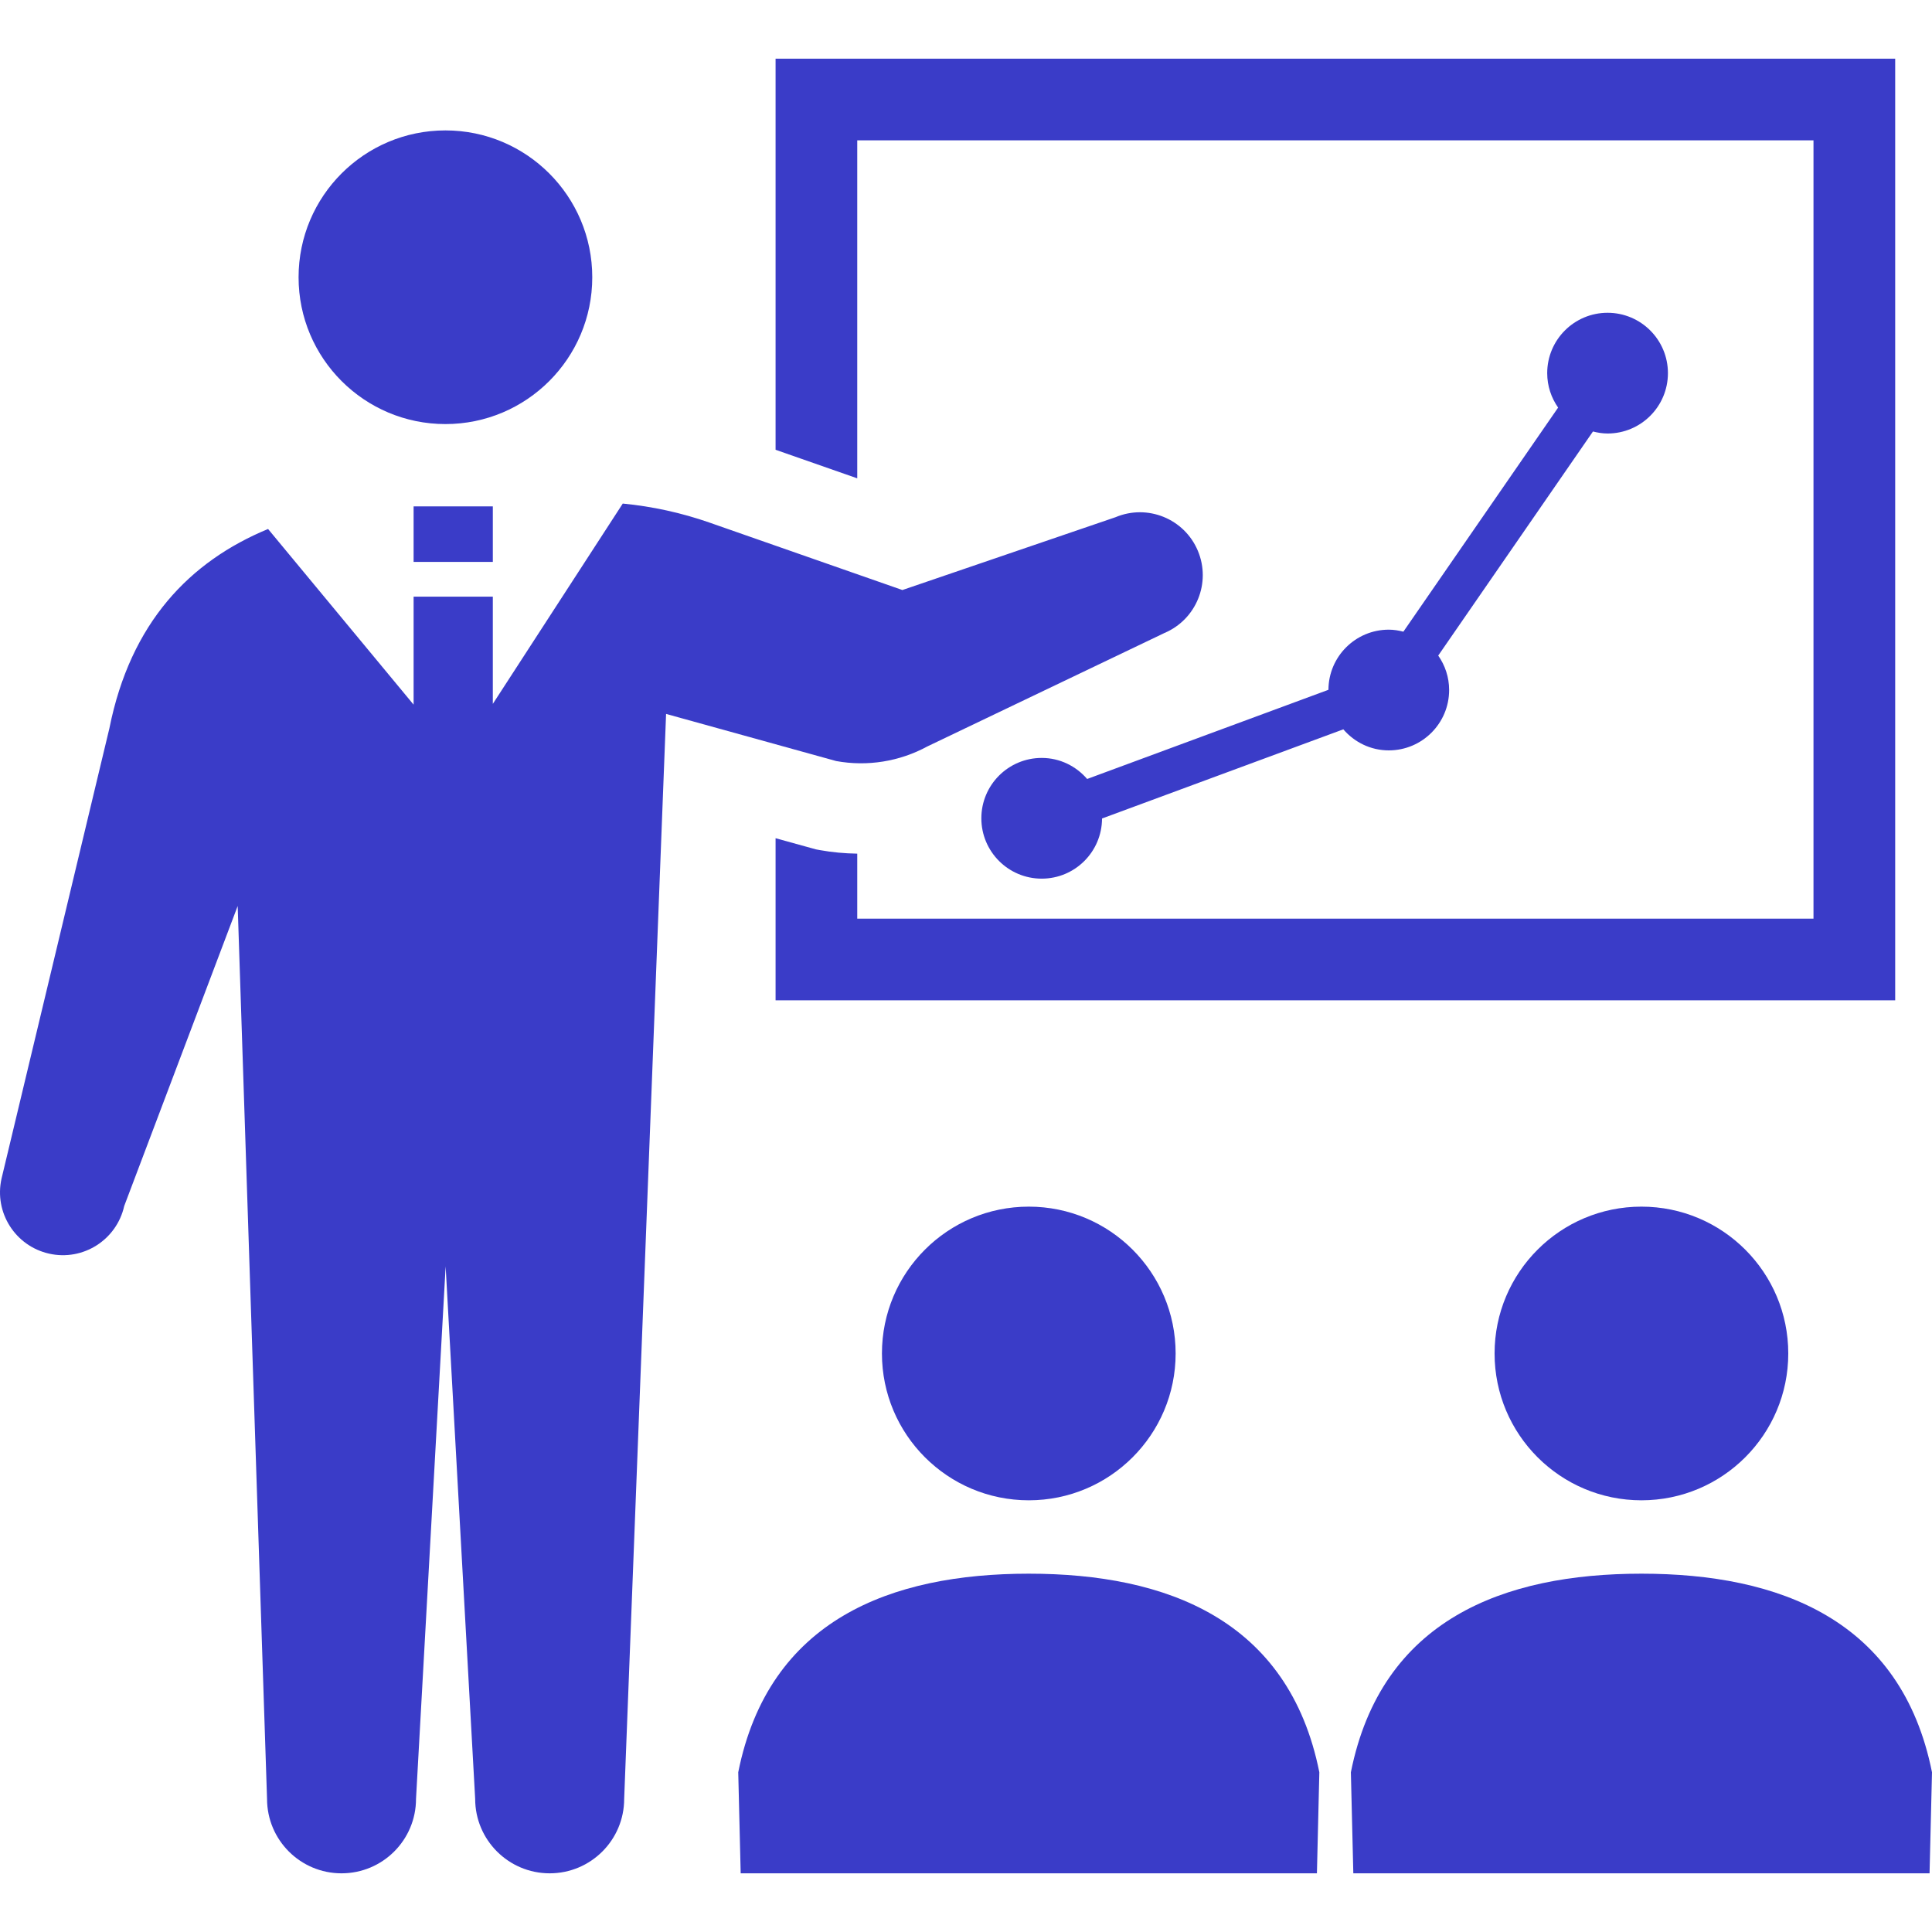 <!--?xml version="1.0" encoding="utf-8"?-->
<!-- Generator: Adobe Illustrator 18.1.1, SVG Export Plug-In . SVG Version: 6.00 Build 0)  -->

<svg version="1.1" id="_x32_" xmlns="http://www.w3.org/2000/svg" xmlns:xlink="http://www.w3.org/1999/xlink" x="0px" y="0px" viewBox="0 0 512 512" style="width: 256px; height: 256px; opacity: 1;" xml:space="preserve">
<style type="text/css">
	.st0{fill:#4B4B4B;}
</style>
<g>
	<path class="st0" d="M118.045,112.383c21.486,0,38.911-17.417,38.911-38.904c0-21.494-17.425-38.919-38.911-38.919
		c-21.494,0-38.919,17.425-38.919,38.919C79.126,94.966,96.55,112.383,118.045,112.383z" style="fill: rgb(58, 60, 200);"></path>
	<path class="st0" d="M227.179,37.192h253.415v206.256H227.179v-17.222c-3.312-0.055-6.631-0.344-9.888-0.937l-1.062-0.195
		l-10.693-2.96v42.957h296.709v-10.826V15.55H205.536v103.644l21.643,7.568V37.192z" style="fill: rgb(58, 60, 200);"></path>
	<path class="st0" d="M233.724,358.683c0,21.486,17.417,38.911,38.919,38.911c21.486,0,38.911-17.425,38.911-38.911
		c0-21.494-17.425-38.911-38.911-38.911C251.141,319.772,233.724,337.189,233.724,358.683z" style="fill: rgb(58, 60, 200);"></path>
	<path class="st0" d="M272.644,417.042c-36.498,0-68.919,12.169-77.003,52.634l0.649,26.774h152.708l0.64-26.774
		C341.554,429.211,309.134,417.042,272.644,417.042z" style="fill: rgb(58, 60, 200);"></path>
	<path class="st0" d="M396.079,358.683c0,21.486,17.425,38.911,38.919,38.911c21.486,0,38.911-17.425,38.911-38.911
		c0-21.494-17.425-38.911-38.911-38.911C413.504,319.772,396.079,337.189,396.079,358.683z" style="fill: rgb(58, 60, 200);"></path>
	<path class="st0" d="M434.998,417.042c-36.498,0-68.919,12.169-77.003,52.634l0.649,26.774h152.708L512,469.676
		C503.908,429.211,471.495,417.042,434.998,417.042z" style="fill: rgb(58, 60, 200);"></path>
	<path class="st0" d="M368.039,166.868c-8.81,0-15.956,7.131-15.988,15.934l-63.944,23.634c-2.93-3.39-7.209-5.577-12.044-5.577
		c-8.834,0-15.996,7.162-15.996,15.996s7.162,15.996,15.996,15.996c8.817,0,15.956-7.131,15.988-15.942l63.943-23.626
		c2.93,3.39,7.209,5.577,12.044,5.577c8.834,0,15.996-7.162,15.996-15.996c0-3.406-1.078-6.538-2.89-9.13l41.004-59.382
		c1.242,0.313,2.53,0.531,3.874,0.531c8.833,0,15.996-7.162,15.996-15.996s-7.162-15.996-15.996-15.996
		c-8.834,0-15.996,7.162-15.996,15.996c0,3.405,1.078,6.537,2.89,9.13l-41.004,59.382
		C370.671,167.086,369.383,166.868,368.039,166.868z" style="fill: rgb(58, 60, 200);"></path>
	<path class="st0" d="M245.776,197.805l62.796-30.047c8.474-3.585,12.442-13.348,8.857-21.83
		c-3.577-8.474-13.348-12.434-21.822-8.857l-56.462,19.292l-51.088-17.862c-7.451-2.608-15.183-4.296-23.017-5.053l-34.436,53.087
		v-28.422H109.61v28.625l-38.568-46.55c-20.736,8.575-36.451,24.805-42.051,52.822L0.405,312.344
		c-2.008,8.99,3.648,17.886,12.637,19.893c8.974,2.006,17.87-3.656,19.877-12.63l30.07-79.509l7.78,236.615
		c0,10.903,8.833,19.737,19.736,19.737c10.911,0,19.745-8.834,19.745-19.737l7.849-141.102l7.826,141.102
		c0,10.903,8.85,19.737,19.745,19.737c10.904,0,19.744-8.834,19.744-19.737l11.106-287.516l45.074,12.489
		C229.858,203.194,238.394,201.819,245.776,197.805z" style="fill: rgb(58, 60, 200);"></path>
	<rect x="109.61" y="134.197" class="st0" width="20.994" height="14.715" style="fill: rgb(58, 60, 200);"></rect>
</g>
</svg>

